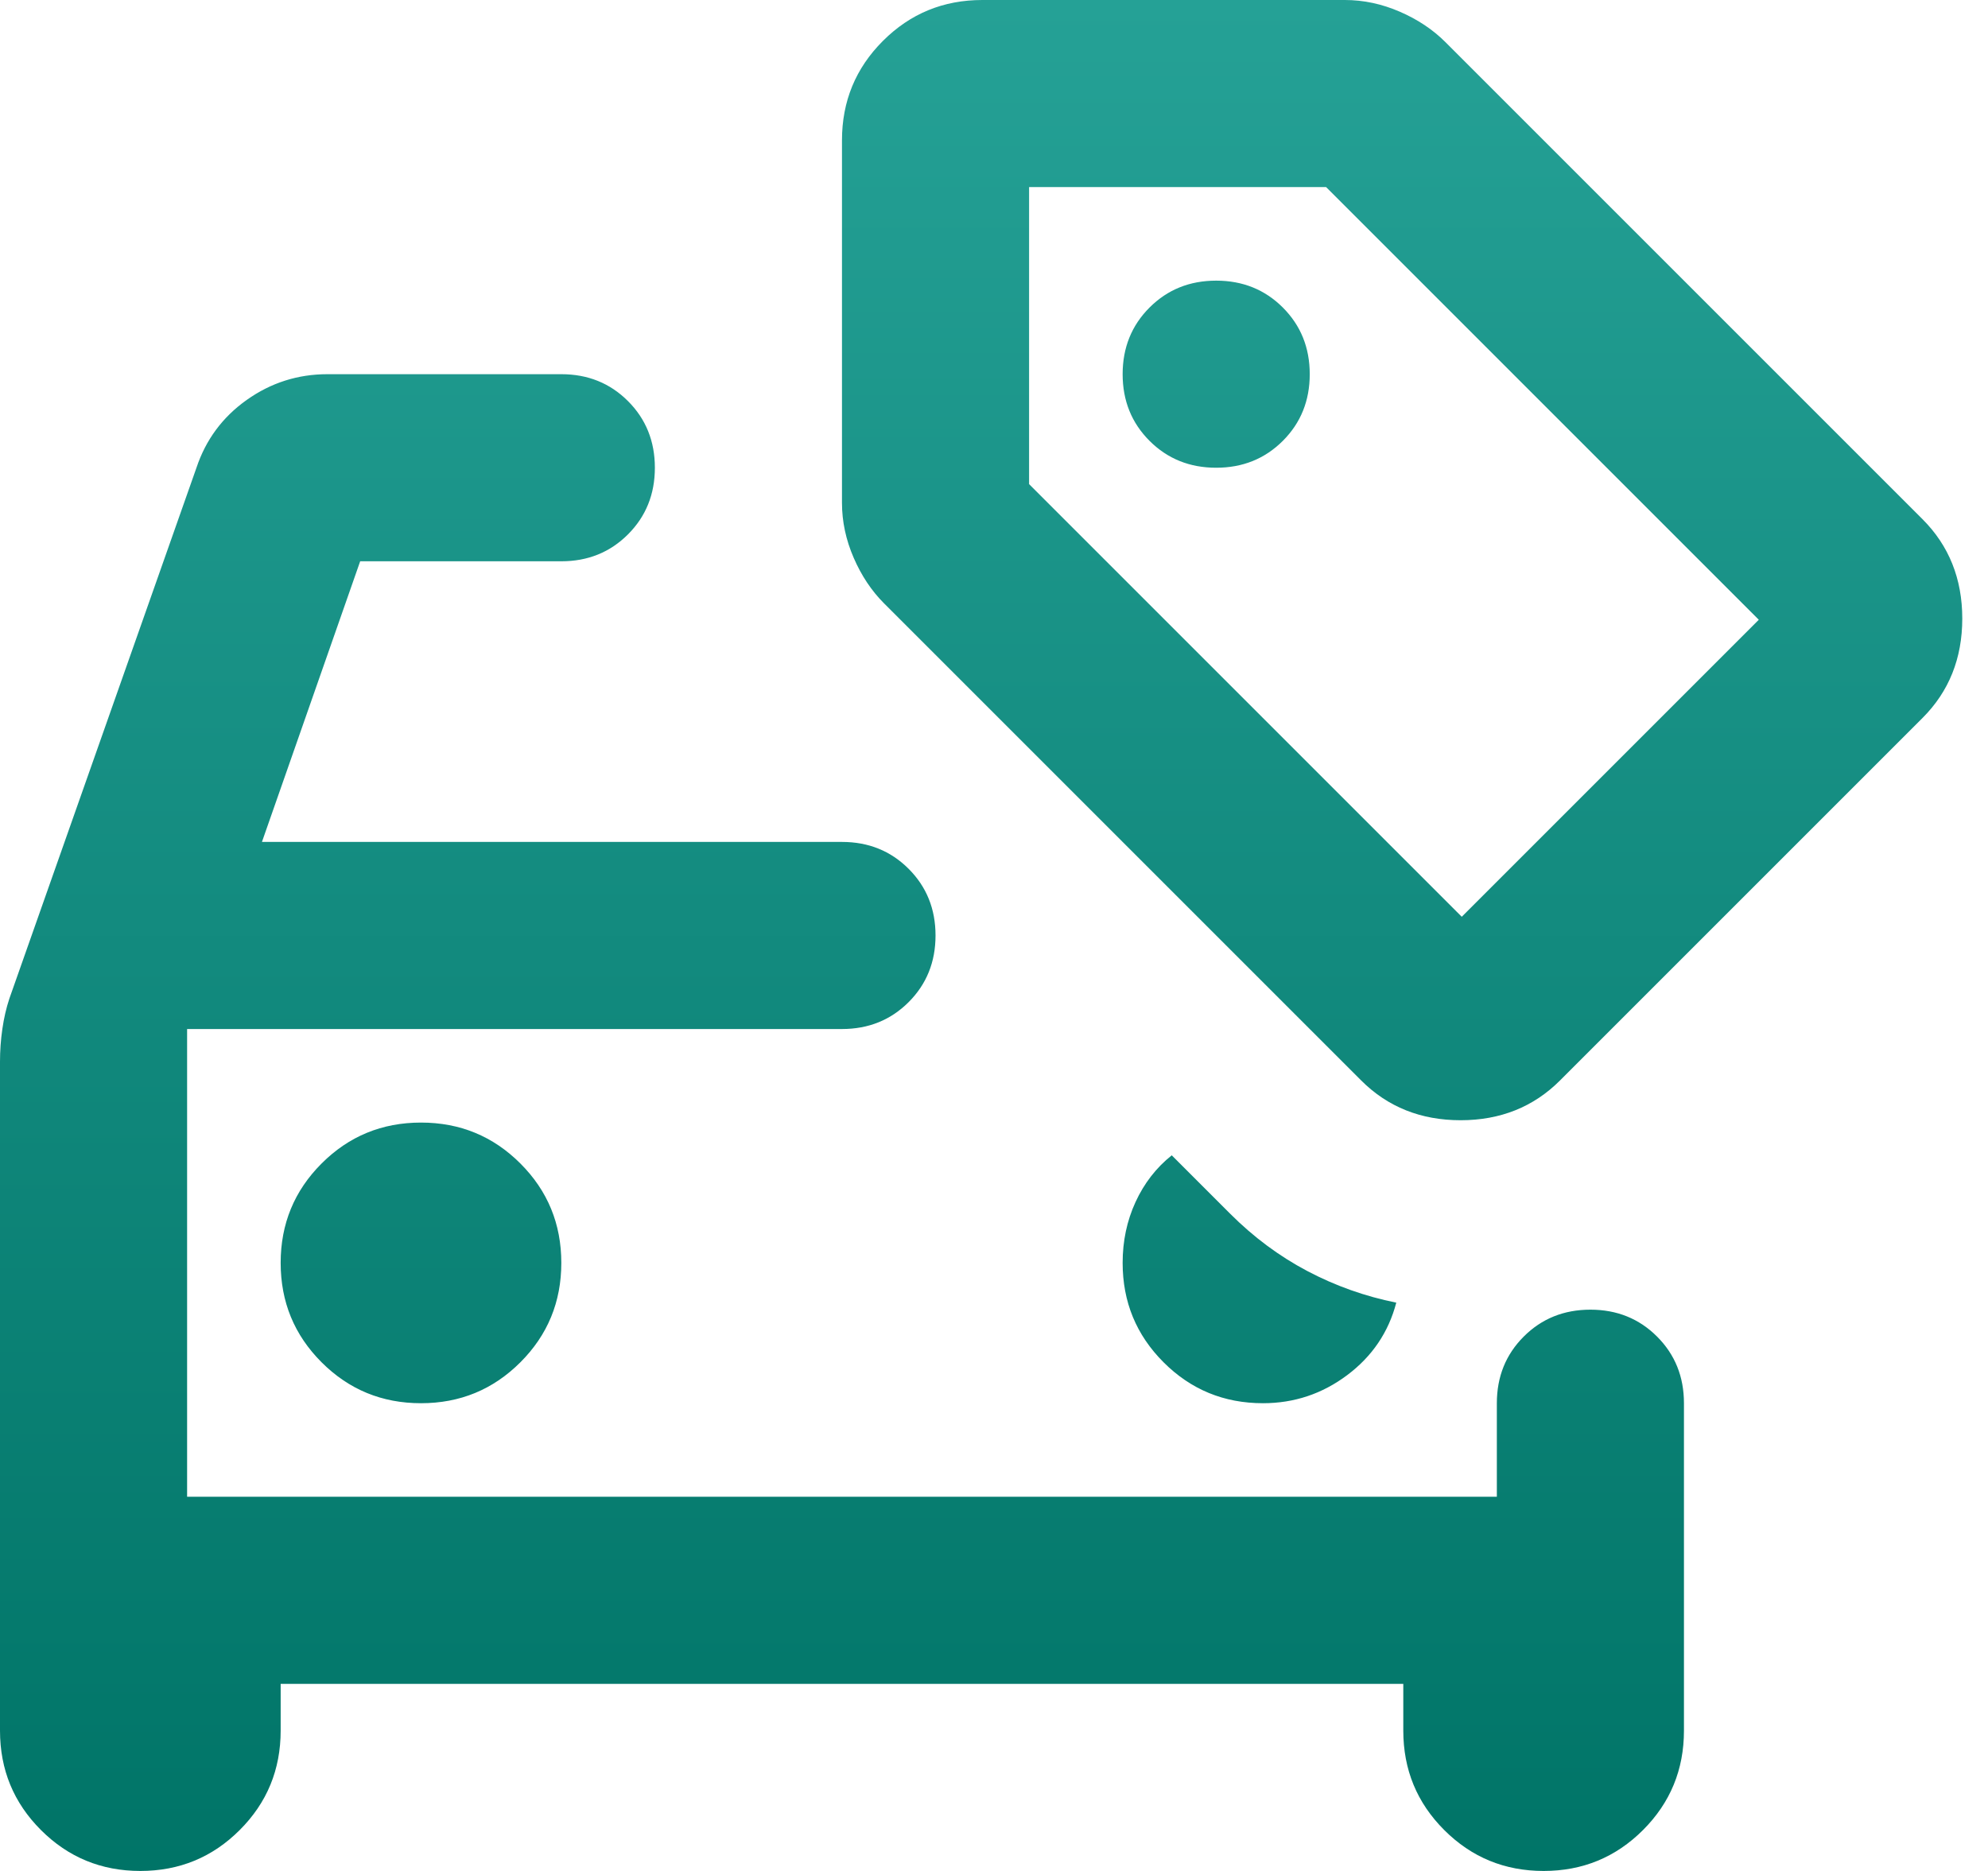 <svg width="34" height="32" viewBox="0 0 34 32" fill="none" xmlns="http://www.w3.org/2000/svg">
<path d="M7.2 24C7.867 24 8.433 23.767 8.9 23.3C9.367 22.833 9.6 22.267 9.6 21.6C9.6 20.933 9.367 20.367 8.9 19.9C8.433 19.433 7.867 19.2 7.2 19.2C6.533 19.2 5.967 19.433 5.5 19.9C5.033 20.367 4.8 20.933 4.8 21.6C4.8 22.267 5.033 22.833 5.5 23.3C5.967 23.767 6.533 24 7.2 24ZM21.6 24C22.133 24 22.613 23.84 23.04 23.52C23.467 23.2 23.747 22.787 23.88 22.28C23.347 22.173 22.84 21.993 22.36 21.74C21.88 21.487 21.44 21.16 21.04 20.76L20.04 19.76C19.773 19.973 19.567 20.24 19.42 20.56C19.273 20.88 19.2 21.227 19.2 21.6C19.2 22.267 19.433 22.833 19.9 23.3C20.367 23.767 20.933 24 21.6 24ZM0 18.16C0 17.973 0.013 17.787 0.04 17.6C0.067 17.413 0.107 17.24 0.16 17.08L3.36 8C3.52 7.52 3.807 7.133 4.22 6.84C4.633 6.547 5.093 6.4 5.6 6.4H9.6C10.053 6.4 10.433 6.553 10.74 6.86C11.047 7.167 11.2 7.547 11.2 8C11.2 8.453 11.047 8.833 10.74 9.14C10.433 9.447 10.053 9.6 9.6 9.6H6.16L4.48 14.4H14.4C14.853 14.4 15.233 14.553 15.54 14.86C15.847 15.167 16 15.547 16 16C16 16.453 15.847 16.833 15.54 17.14C15.233 17.447 14.853 17.6 14.4 17.6H3.2V25.6H25.6V24C25.6 23.547 25.753 23.167 26.06 22.86C26.367 22.553 26.747 22.4 27.2 22.4C27.653 22.4 28.033 22.553 28.34 22.86C28.647 23.167 28.8 23.547 28.8 24V29.6C28.8 30.267 28.567 30.833 28.1 31.3C27.633 31.767 27.067 32 26.4 32C25.733 32 25.167 31.767 24.7 31.3C24.233 30.833 24 30.267 24 29.6V28.8H4.8V29.6C4.8 30.267 4.567 30.833 4.1 31.3C3.633 31.767 3.067 32 2.4 32C1.733 32 1.167 31.767 0.7 31.3C0.233 30.833 0 30.267 0 29.6V18.16ZM20.8 8C21.253 8 21.633 7.847 21.94 7.54C22.247 7.233 22.4 6.853 22.4 6.4C22.4 5.947 22.247 5.567 21.94 5.26C21.633 4.953 21.253 4.8 20.8 4.8C20.347 4.8 19.967 4.953 19.66 5.26C19.353 5.567 19.2 5.947 19.2 6.4C19.2 6.853 19.353 7.233 19.66 7.54C19.967 7.847 20.347 8 20.8 8ZM23.28 18.48L15.12 10.32C14.907 10.107 14.733 9.847 14.6 9.54C14.467 9.233 14.4 8.92 14.4 8.6V2.4C14.4 1.733 14.633 1.167 15.1 0.7C15.567 0.233 16.133 0 16.8 0H23C23.32 0 23.633 0.067 23.94 0.2C24.247 0.333 24.507 0.507 24.72 0.72L32.88 8.88C33.333 9.333 33.56 9.9 33.56 10.58C33.56 11.26 33.333 11.827 32.88 12.28L26.68 18.48C26.227 18.933 25.66 19.16 24.98 19.16C24.3 19.16 23.733 18.933 23.28 18.48ZM25 15.68L30.08 10.6L22.68 3.2H17.6V8.28L25 15.68Z" fill="url(#paint0_linear_1878_22808)"/>
<defs>
<linearGradient id="paint0_linear_1878_22808" x1="16.78" y1="0" x2="16.78" y2="32" gradientUnits="userSpaceOnUse">
<stop stop-color="#25A196"/>
<stop offset="1" stop-color="#007467"/>
</linearGradient>
</defs>
</svg>
